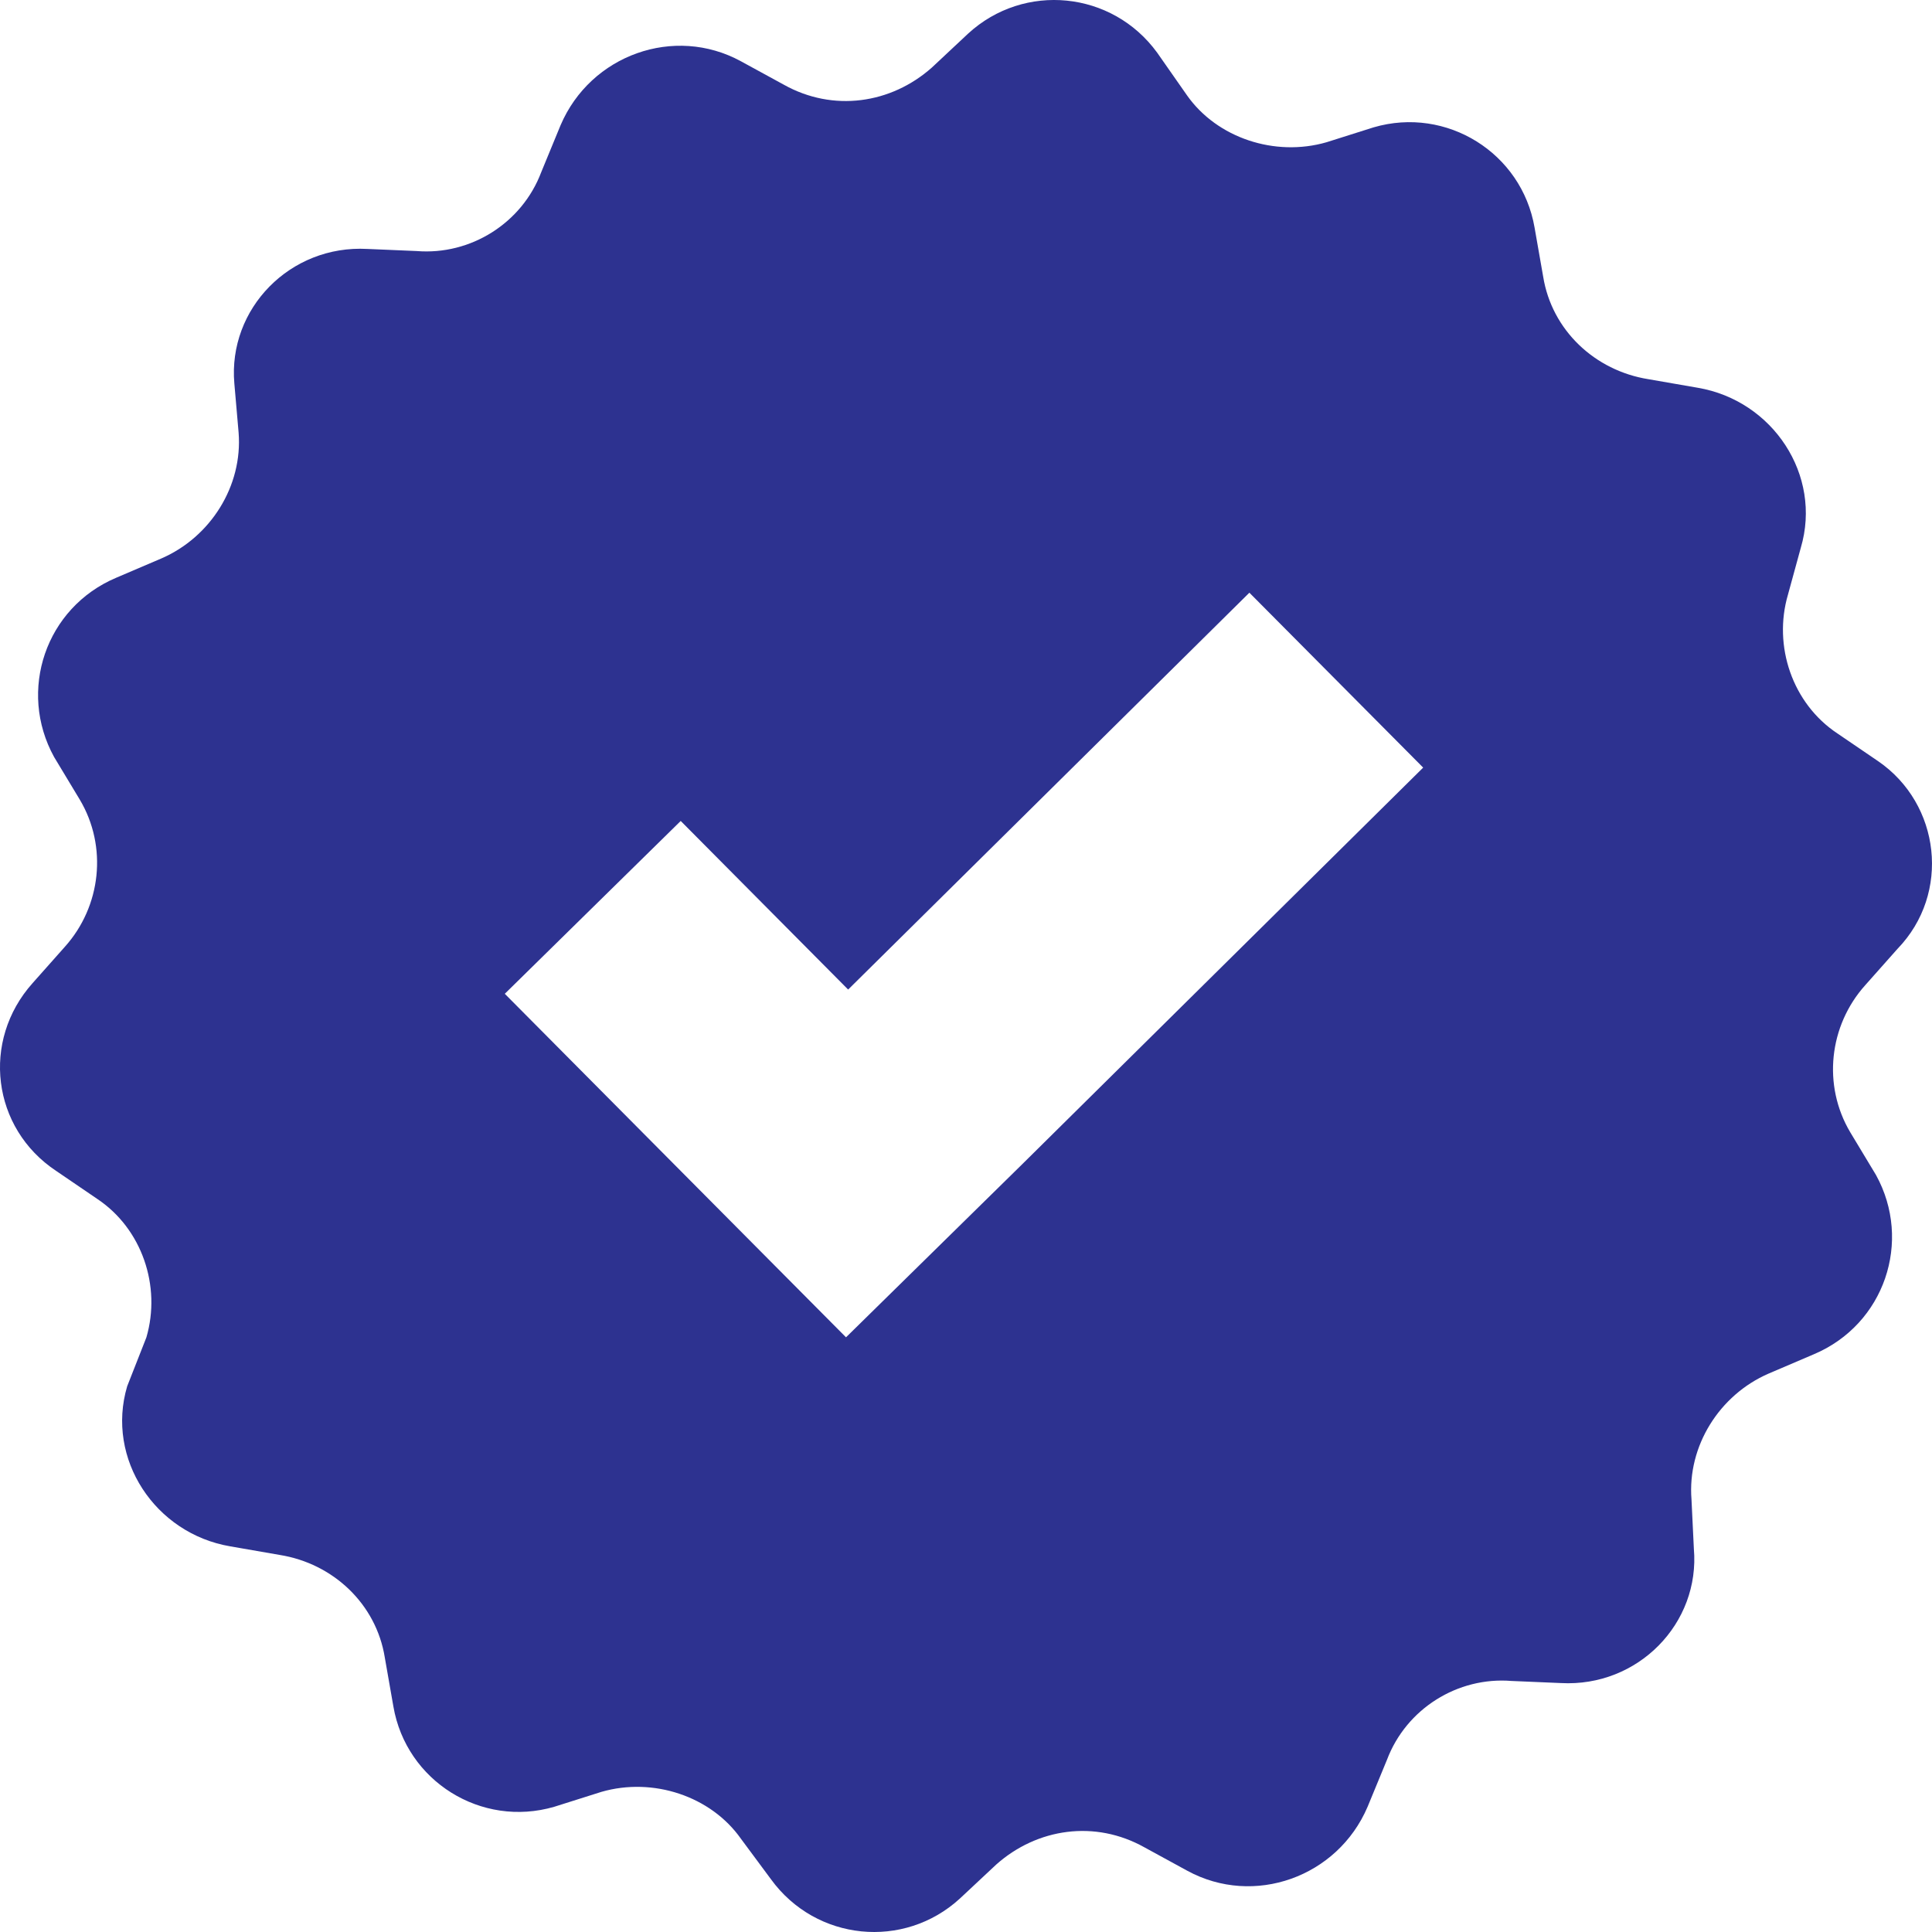 
<svg width="68px" height="68px" viewBox="0 0 68 68" version="1.1" xmlns="http://www.w3.org/2000/svg" xmlns:xlink="http://www.w3.org/1999/xlink">
    <!-- Generator: Sketch 48.2 (47327) - http://www.bohemiancoding.com/sketch -->
    <desc>Created with Sketch.</desc>
    <defs></defs>
    <g id="Page-1" stroke="none" stroke-width="1" fill="none" fill-rule="evenodd">
        <g id="elements" transform="translate(-342, -1512)" fill="#2D3290">
            <path d="M408.104,1538.791 L406.668,1537.813 C405.083,1536.76 404.402,1534.734 404.93,1532.931 L405.382,1531.281 C406.138,1528.726 404.399,1526.097 401.756,1525.648 L400.017,1525.346 C398.129,1525.045 396.618,1523.617 396.315,1521.739 L396.012,1520.011 C395.56,1517.382 392.916,1515.731 390.347,1516.482 L388.688,1517.007 C386.874,1517.531 384.837,1516.858 383.779,1515.356 L382.728,1513.853 C381.143,1511.675 378.048,1511.374 376.08,1513.178 L374.798,1514.378 C373.362,1515.653 371.325,1515.954 369.586,1514.98 L368.075,1514.155 C365.735,1512.88 362.788,1513.929 361.73,1516.408 L361.05,1518.059 C360.37,1519.862 358.556,1520.988 356.668,1520.836 L354.93,1520.762 C352.211,1520.613 350.02,1522.866 350.248,1525.495 L350.398,1527.224 C350.547,1529.102 349.414,1530.905 347.679,1531.656 L346.094,1532.333 C343.601,1533.385 342.621,1536.315 343.903,1538.642 L344.808,1540.144 C345.791,1541.795 345.563,1543.899 344.28,1545.327 L343.147,1546.603 C341.335,1548.629 341.712,1551.711 343.978,1553.213 L345.413,1554.191 C346.999,1555.243 347.679,1557.27 347.152,1559.073 L346.476,1560.793 C345.72,1563.348 347.46,1565.977 350.103,1566.426 L351.841,1566.728 C353.729,1567.029 355.24,1568.457 355.543,1570.335 L355.846,1572.063 C356.298,1574.692 358.942,1576.343 361.51,1575.592 L363.17,1575.067 C364.984,1574.544 367.021,1575.216 368.079,1576.719 L369.138,1578.147 C370.723,1580.325 373.818,1580.626 375.785,1578.822 L377.068,1577.622 C378.504,1576.347 380.541,1576.046 382.28,1577.02 L383.791,1577.845 C386.131,1579.12 389.078,1578.071 390.135,1575.592 L390.816,1573.941 C391.496,1572.138 393.31,1571.012 395.198,1571.164 L396.936,1571.238 C399.655,1571.387 401.846,1569.134 401.618,1566.505 L401.535,1564.776 C401.385,1562.898 402.518,1561.095 404.253,1560.344 L405.838,1559.667 C408.333,1558.615 409.312,1555.685 408.03,1553.358 L407.125,1551.856 C406.142,1550.205 406.37,1548.101 407.652,1546.673 L408.785,1545.397 C410.673,1543.445 410.295,1540.293 408.104,1538.791 Z M377.968,1552.987 L371.777,1559.069 L365.66,1552.912 L359.767,1546.978 L365.959,1540.895 L371.852,1546.829 L385.974,1532.861 L392.091,1539.017 L377.968,1552.987 Z" id="Page-1"></path>
        </g>
    </g>
</svg>
